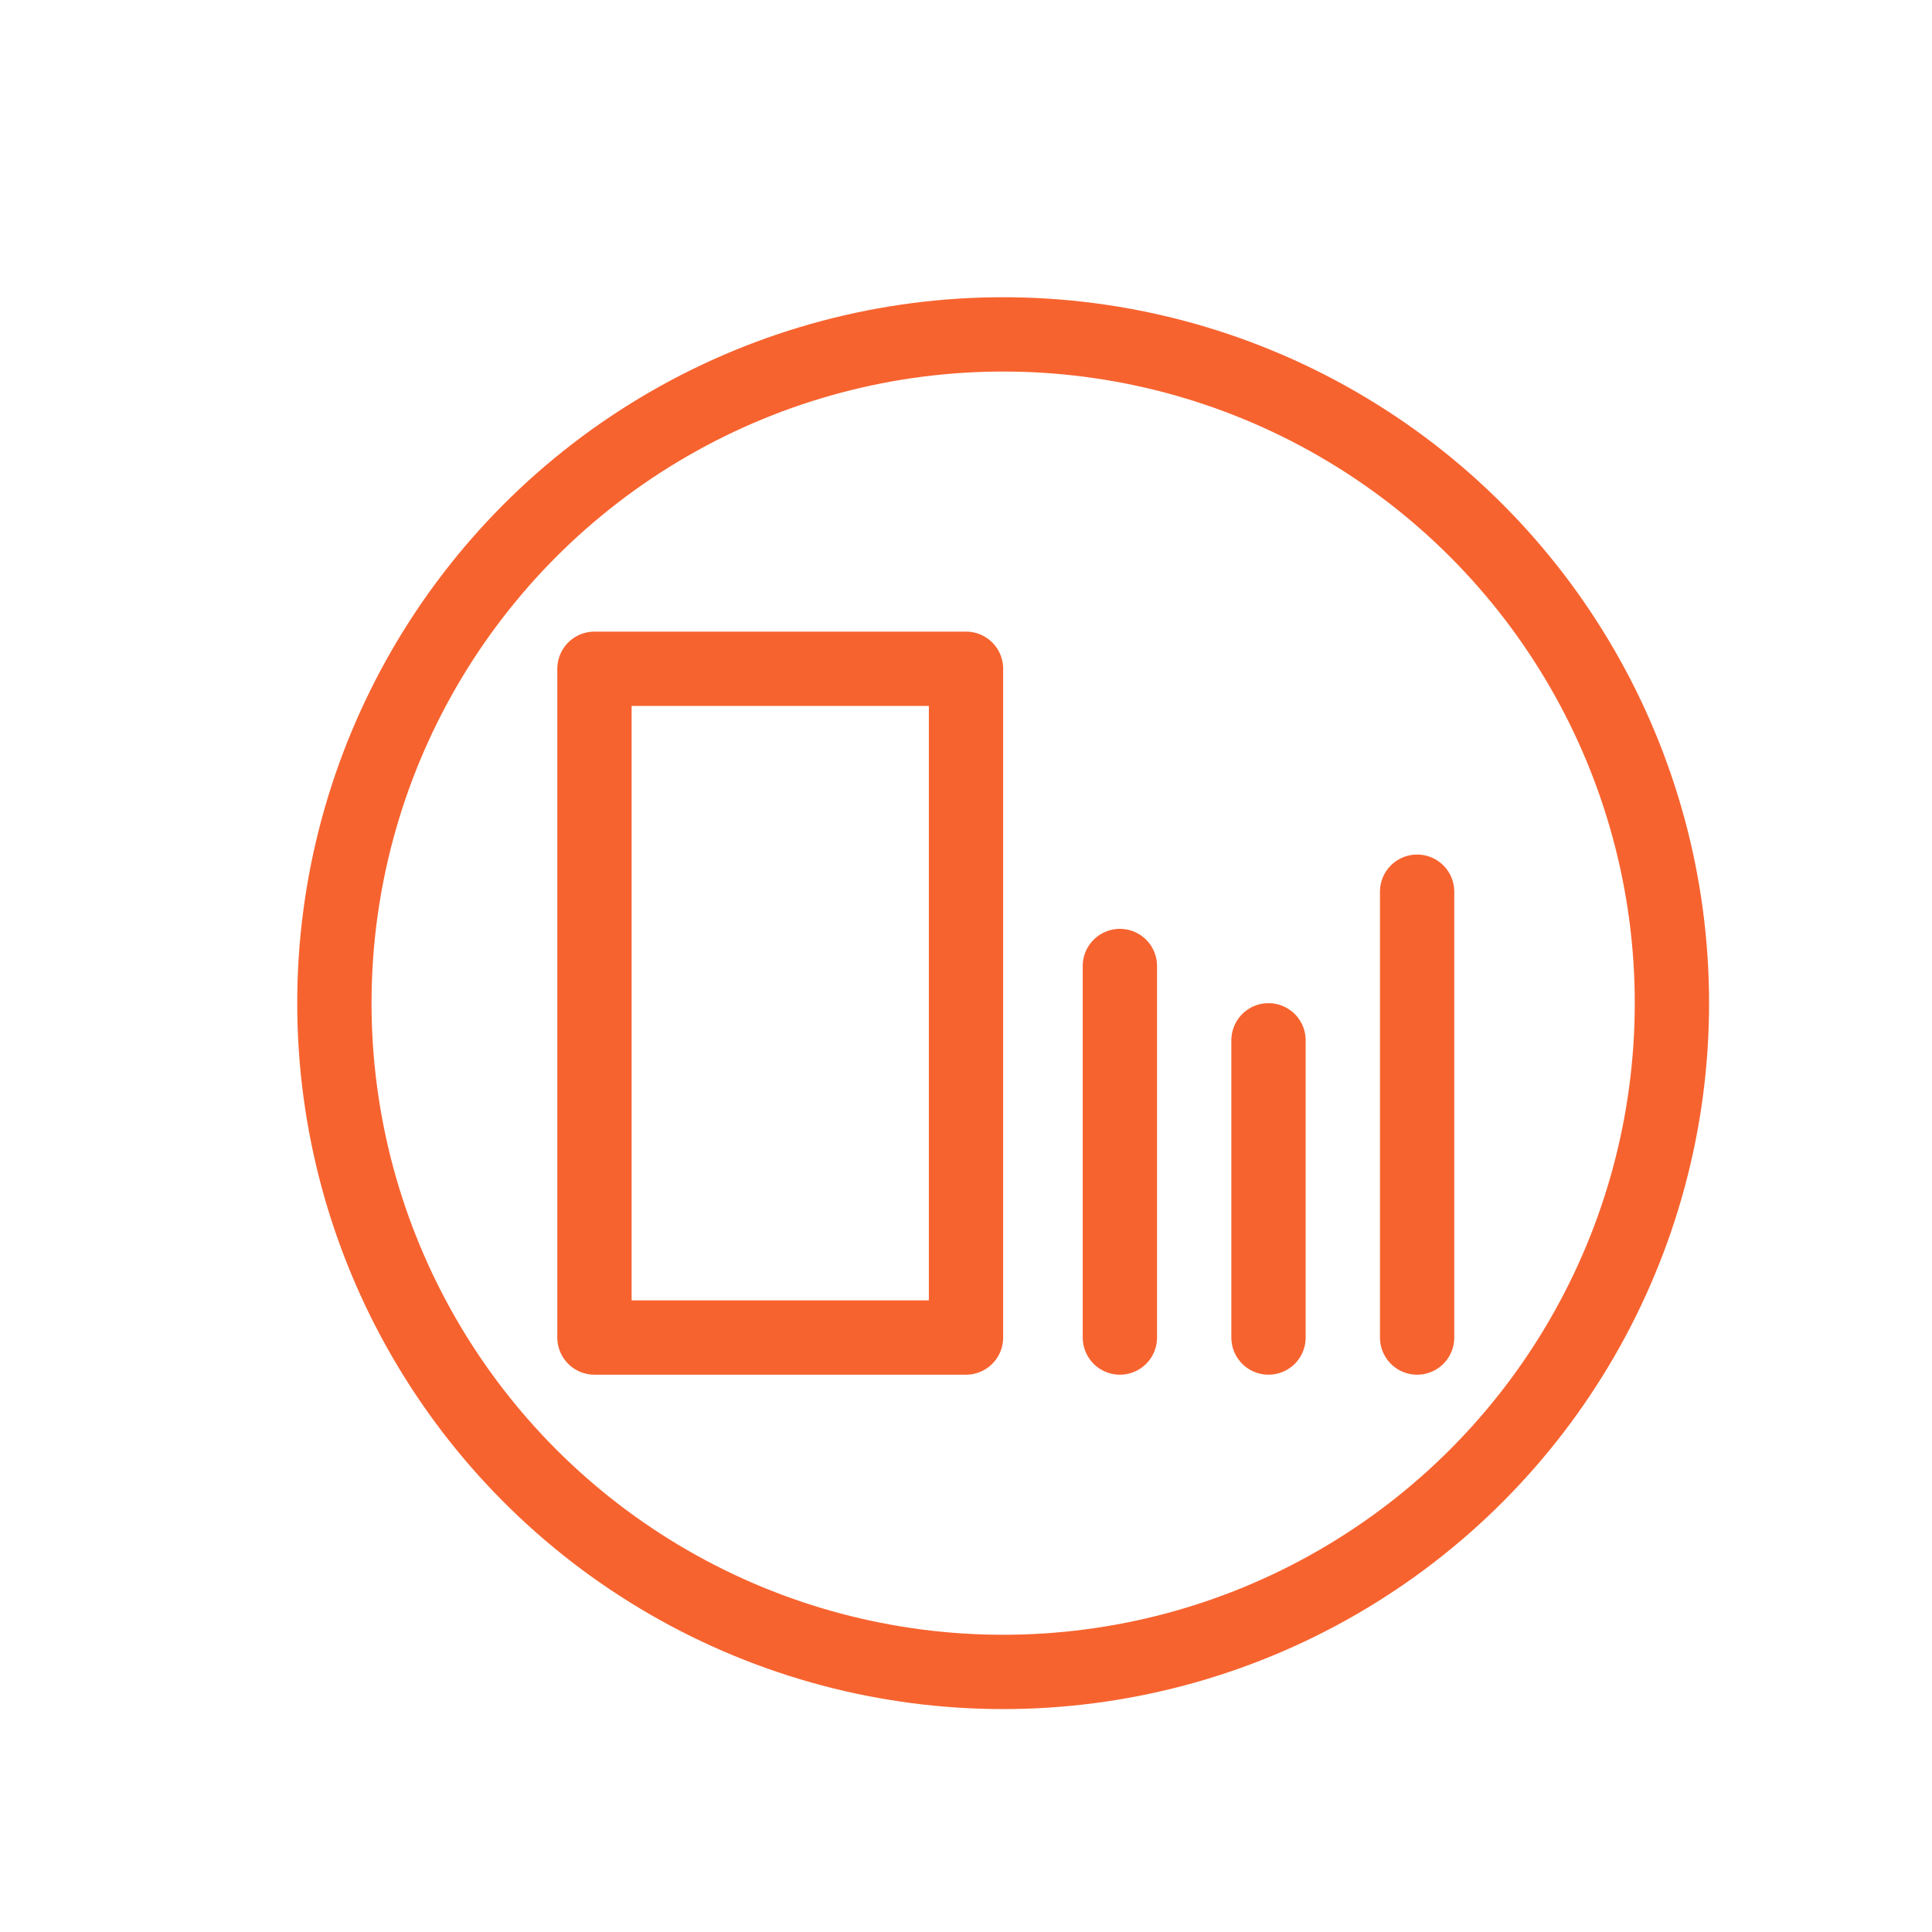 <?xml version="1.0" encoding="UTF-8"?> <svg xmlns="http://www.w3.org/2000/svg" width="26" height="26" viewBox="0 0 26 26" fill="none"><circle cx="13.5" cy="13.5" r="9" stroke="#F7632F"></circle><rect x="8" y="9" width="5" height="9" stroke="#F7632F" stroke-linejoin="round"></rect><path d="M15.071 13V18" stroke="#F7632F" stroke-linecap="round"></path><path d="M19.071 12V18" stroke="#F7632F" stroke-linecap="round"></path><path d="M17.071 14L17.071 18" stroke="#F7632F" stroke-linecap="round"></path></svg> 